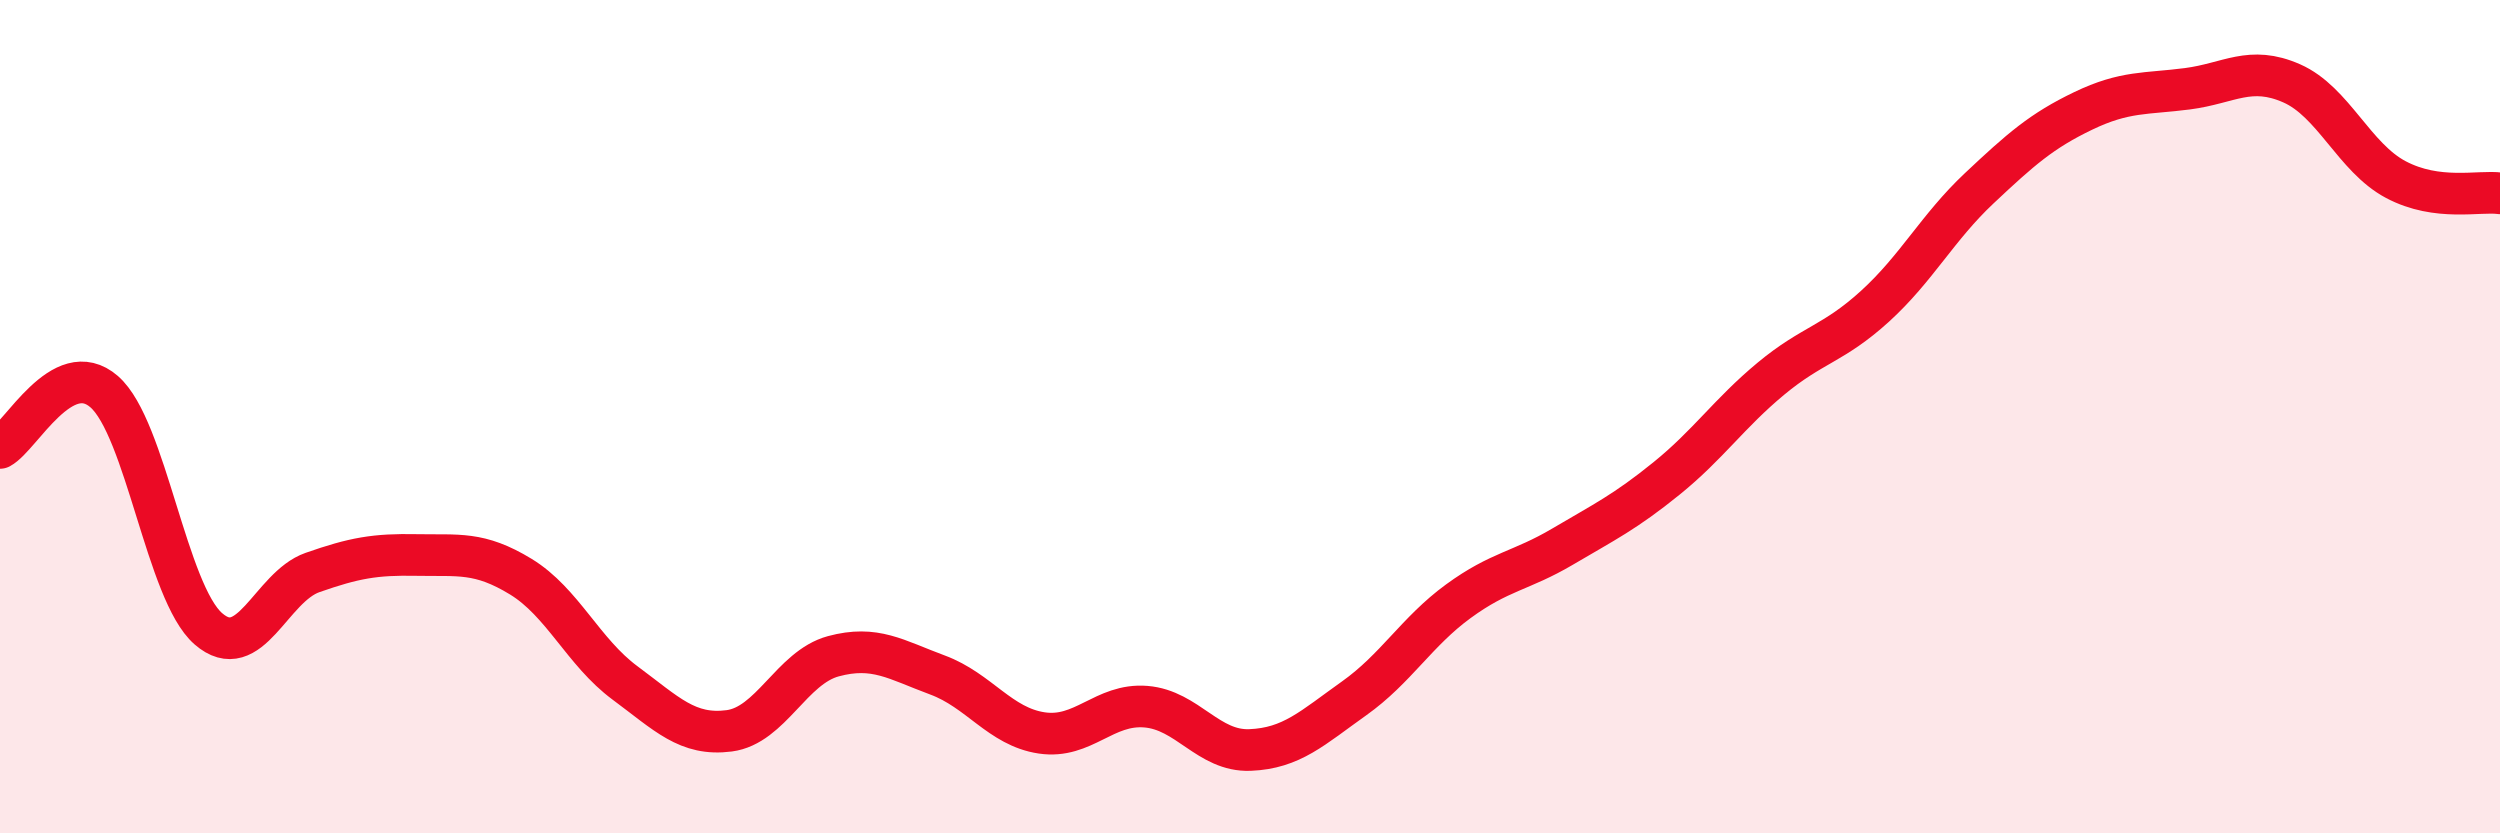 
    <svg width="60" height="20" viewBox="0 0 60 20" xmlns="http://www.w3.org/2000/svg">
      <path
        d="M 0,10.75 C 0.5,10.48 1.5,8.53 2.5,9.4 C 3.5,10.27 4,14.22 5,15.09 C 6,15.96 6.5,14.09 7.5,13.74 C 8.5,13.39 9,13.3 10,13.32 C 11,13.34 11.5,13.23 12.5,13.84 C 13.5,14.45 14,15.65 15,16.39 C 16,17.13 16.5,17.67 17.5,17.54 C 18.5,17.41 19,16.02 20,15.75 C 21,15.48 21.5,15.83 22.5,16.2 C 23.5,16.57 24,17.44 25,17.59 C 26,17.74 26.5,16.88 27.5,16.96 C 28.5,17.04 29,18.04 30,18 C 31,17.96 31.5,17.47 32.5,16.76 C 33.5,16.05 34,15.16 35,14.43 C 36,13.7 36.5,13.71 37.5,13.12 C 38.5,12.53 39,12.29 40,11.48 C 41,10.67 41.5,9.92 42.5,9.09 C 43.5,8.26 44,8.26 45,7.35 C 46,6.44 46.5,5.46 47.5,4.52 C 48.5,3.58 49,3.14 50,2.66 C 51,2.18 51.5,2.26 52.5,2.13 C 53.5,2 54,1.56 55,2 C 56,2.44 56.5,3.78 57.5,4.31 C 58.5,4.84 59.5,4.57 60,4.64L60 20L0 20Z"
        fill="#EB0A25"
        opacity="0.1"
        stroke-linecap="round"
        stroke-linejoin="round"
      />
      <path
        d="M 0,10.75 C 0.5,10.48 1.5,8.53 2.5,9.4 C 3.5,10.27 4,14.22 5,15.09 C 6,15.96 6.5,14.09 7.5,13.74 C 8.5,13.39 9,13.3 10,13.32 C 11,13.34 11.5,13.23 12.5,13.84 C 13.5,14.45 14,15.65 15,16.39 C 16,17.13 16.5,17.67 17.5,17.54 C 18.5,17.41 19,16.02 20,15.75 C 21,15.48 21.5,15.83 22.5,16.2 C 23.5,16.57 24,17.44 25,17.59 C 26,17.74 26.5,16.88 27.5,16.96 C 28.5,17.04 29,18.04 30,18 C 31,17.96 31.5,17.47 32.5,16.76 C 33.5,16.05 34,15.16 35,14.43 C 36,13.7 36.5,13.71 37.5,13.12 C 38.5,12.53 39,12.29 40,11.48 C 41,10.67 41.5,9.92 42.5,9.09 C 43.5,8.26 44,8.26 45,7.35 C 46,6.44 46.5,5.46 47.5,4.52 C 48.5,3.58 49,3.14 50,2.66 C 51,2.18 51.5,2.26 52.5,2.13 C 53.5,2 54,1.56 55,2 C 56,2.44 56.5,3.78 57.5,4.31 C 58.5,4.84 59.5,4.57 60,4.64"
        stroke="#EB0A25"
        stroke-width="1"
        fill="none"
        stroke-linecap="round"
        stroke-linejoin="round"
      />
    </svg>
  